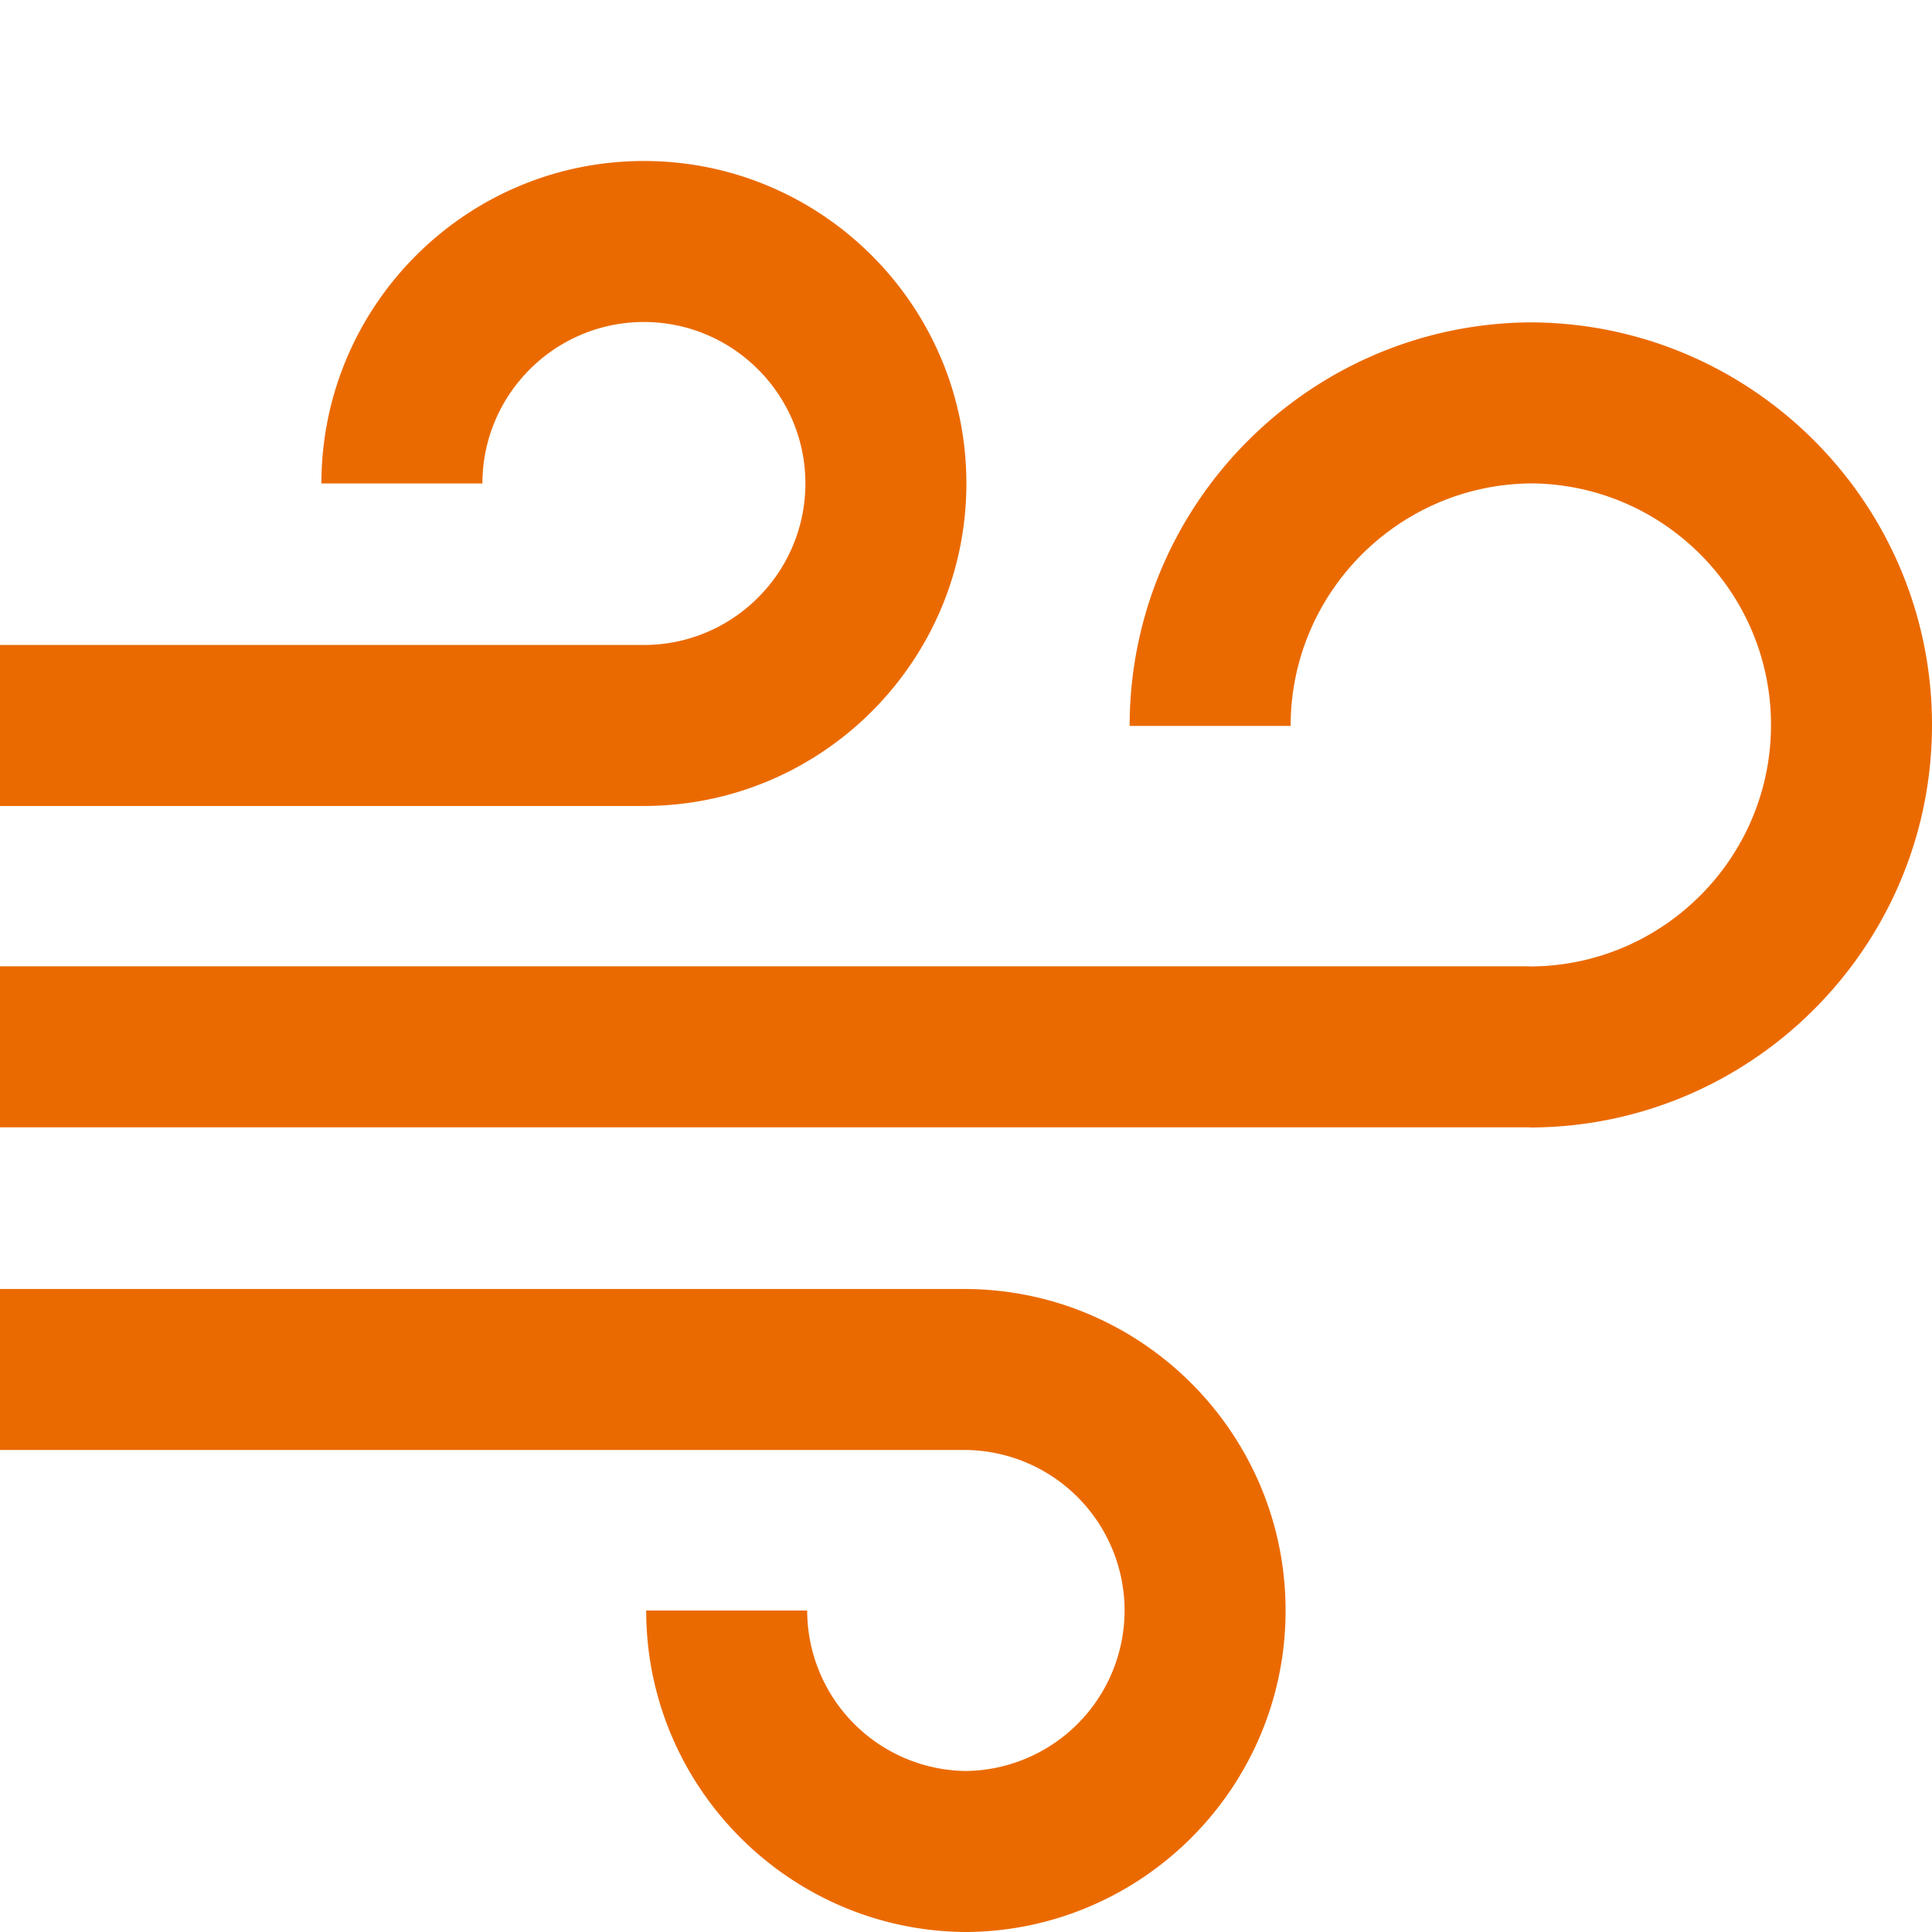<?xml version="1.0" encoding="UTF-8"?> <svg xmlns="http://www.w3.org/2000/svg" viewBox="0 0 600 600"><path d="M199.97 250.3H0v-50h199.97c27.65 0 50.15-22.5 50.15-50.15S227.62 100 199.97 100s-50.15 22.5-50.15 50.15h-50C99.82 94.93 144.74 50 199.97 50s100.15 44.93 100.15 100.15S255.19 250.3 199.97 250.3Zm99.43 150H0v50h299.4v-50Zm0 0v50a49.9 49.9 0 0 1 49.85 49.85A49.9 49.9 0 0 1 299.97 550a49.9 49.9 0 0 1-49.29-49.84h-50c0 54.68 44.19 99.23 98.73 99.84v.01h1.12v-.01c54.54-.61 98.72-45.16 98.72-99.84 0-55.05-44.79-99.85-99.84-99.85Zm176.76-300.18v-.02l-.6.01h-.58c-68.57.65-124.16 56.61-124.16 125.33h50c0-41.34 33.48-75 74.75-75.32 41.1.32 74.43 33.84 74.43 75 0 41.33-33.58 74.95-74.88 75.02v-.04H0v50h474.98v.05c68.94 0 125.02-56.09 125.02-125.03 0-68.54-55.44-124.36-123.84-125Z" style="fill:#eb6a00"></path></svg> 